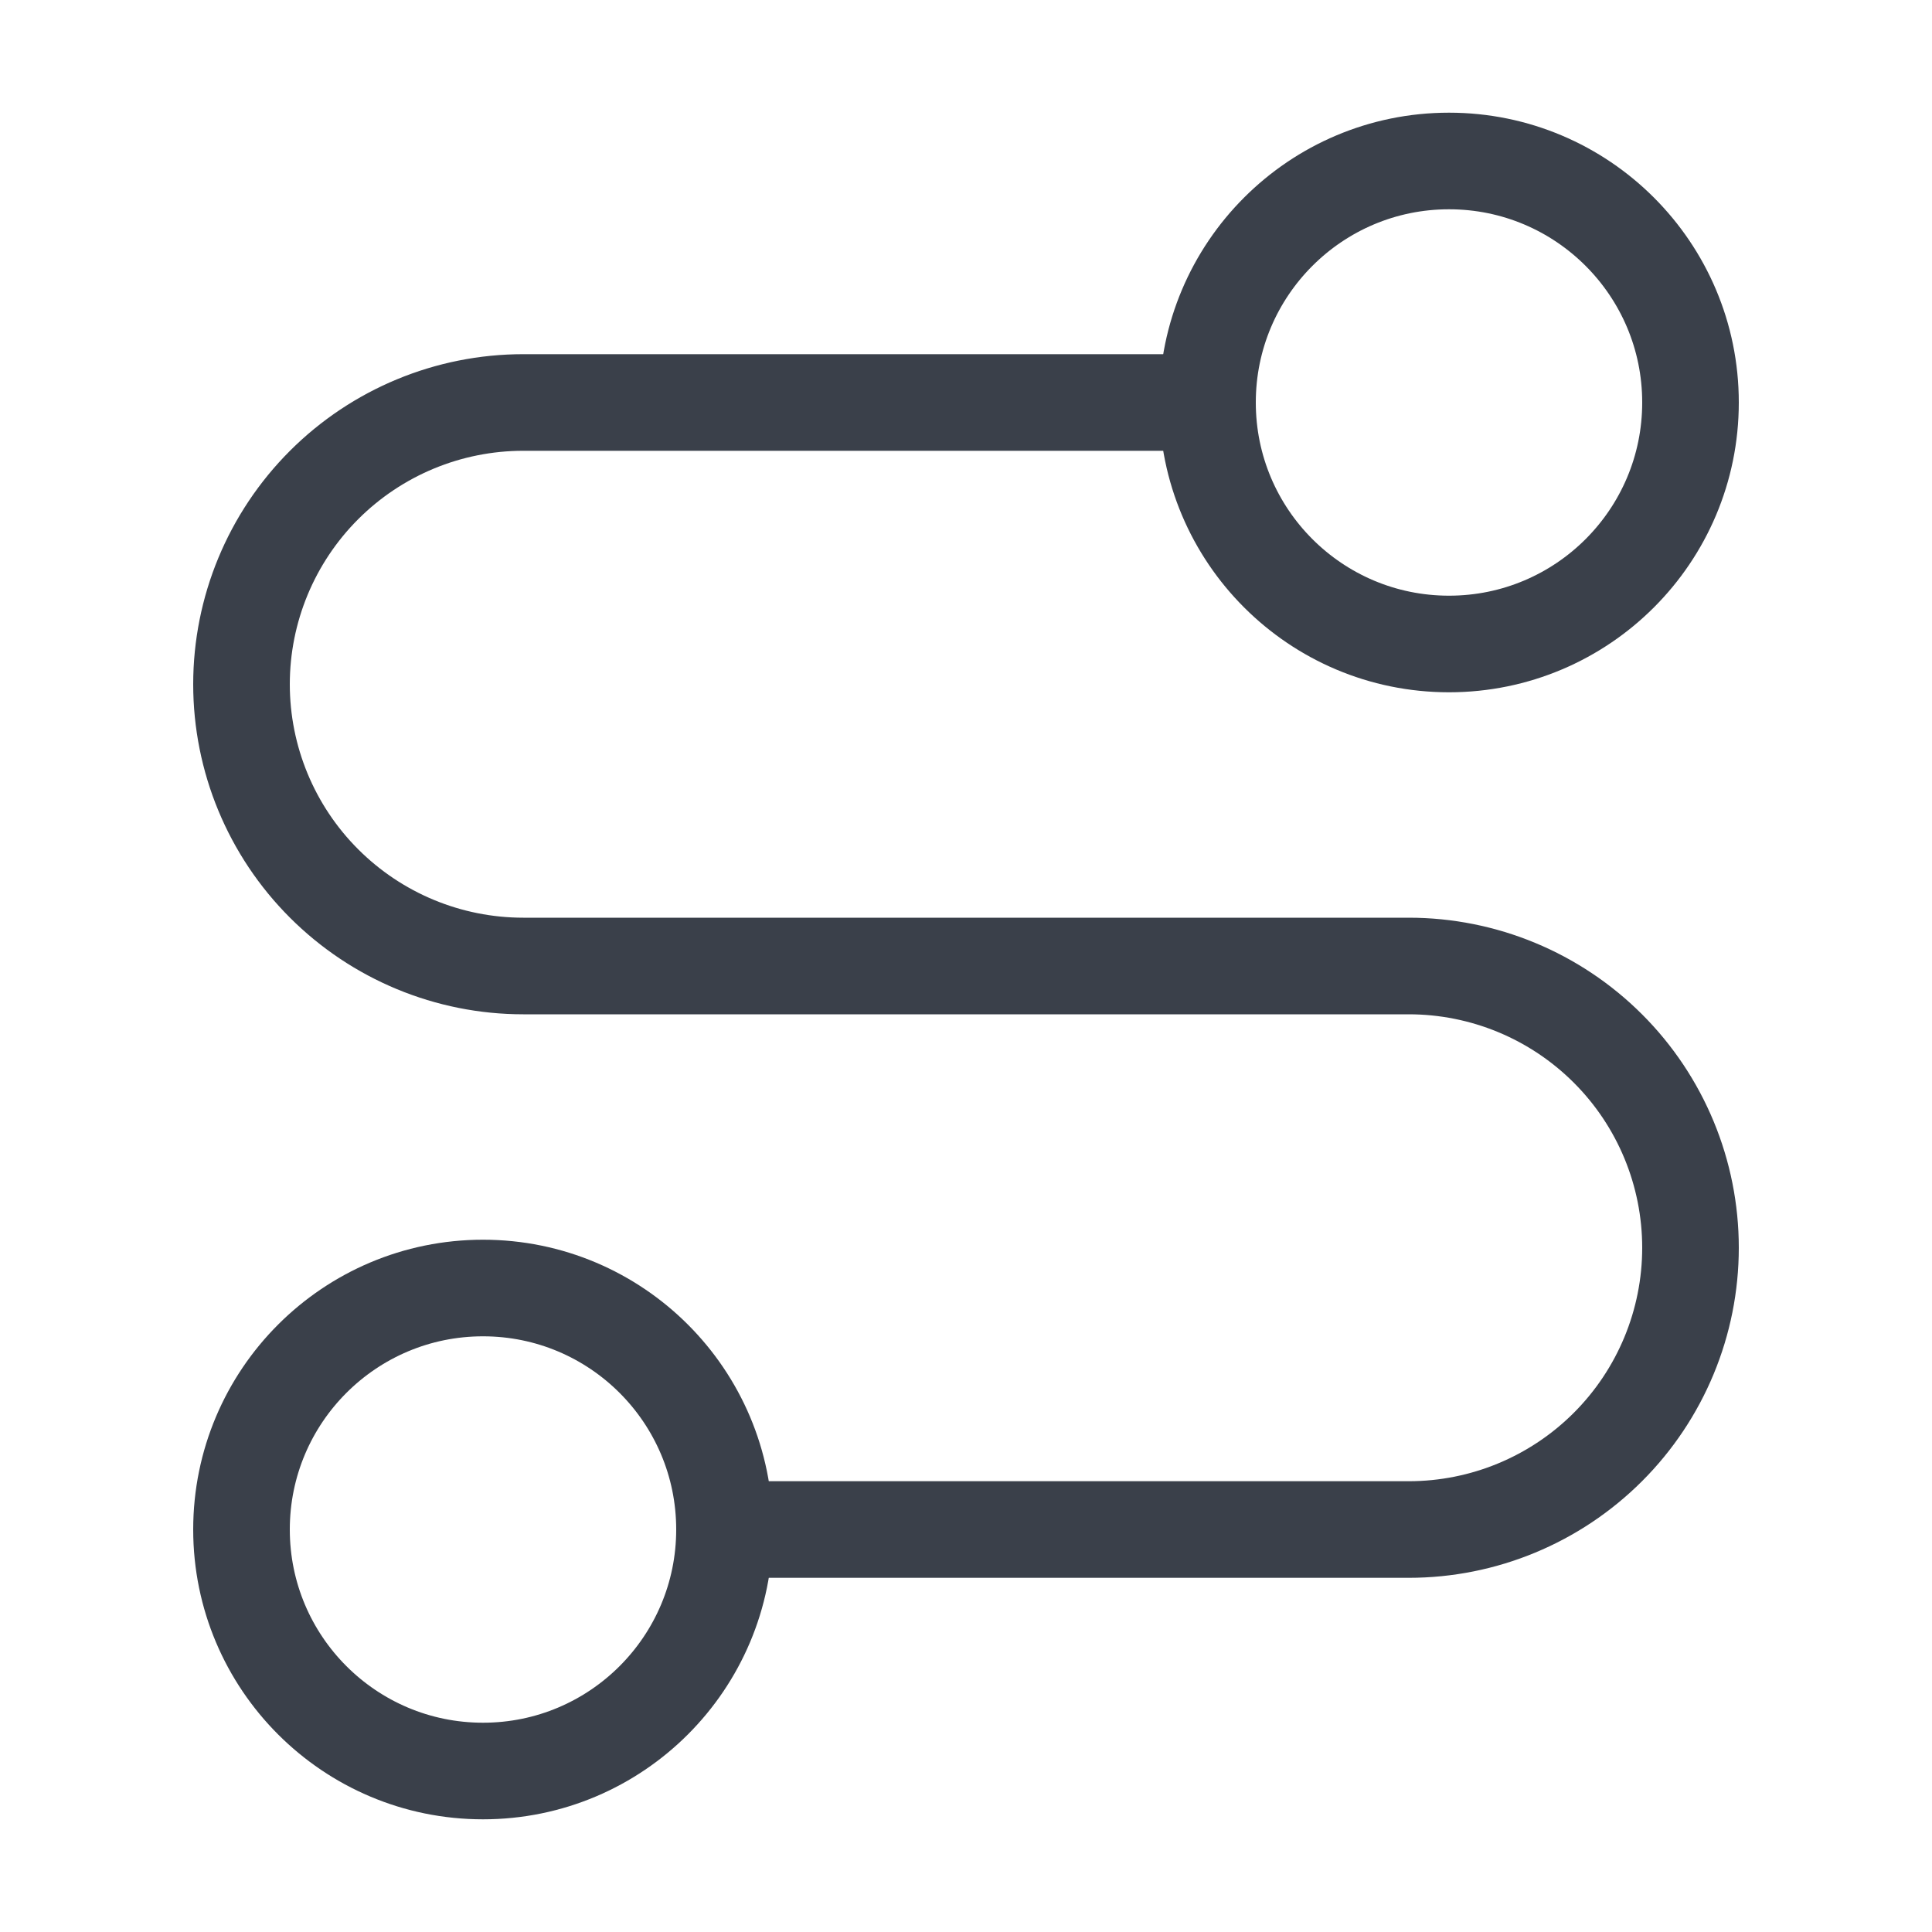 <svg width="40" height="40" viewBox="0 0 40 40" fill="none" xmlns="http://www.w3.org/2000/svg">
<path d="M10 36.667C12.761 36.667 15 34.428 15 31.667C15 28.905 12.761 26.667 10 26.667C7.239 26.667 5 28.905 5 31.667C5 34.428 7.239 36.667 10 36.667Z" stroke="#3A404A" stroke-width="2" stroke-linecap="round" stroke-linejoin="round"/>
<path d="M15 31.667H29.167C30.714 31.667 32.197 31.052 33.291 29.958C34.385 28.864 35 27.38 35 25.833C35 24.286 34.385 22.802 33.291 21.709C32.197 20.615 30.714 20 29.167 20H10.833C9.286 20 7.803 19.385 6.709 18.291C5.615 17.198 5 15.714 5 14.167C5 12.62 5.615 11.136 6.709 10.042C7.803 8.948 9.286 8.333 10.833 8.333H25" stroke="#3A404A" stroke-width="2" stroke-linecap="round" stroke-linejoin="round"/>
<path d="M30 13.333C32.761 13.333 35 11.095 35 8.333C35 5.572 32.761 3.333 30 3.333C27.239 3.333 25 5.572 25 8.333C25 11.095 27.239 13.333 30 13.333Z" stroke="#3A404A" stroke-width="2" stroke-linecap="round" stroke-linejoin="round"/>
</svg>

